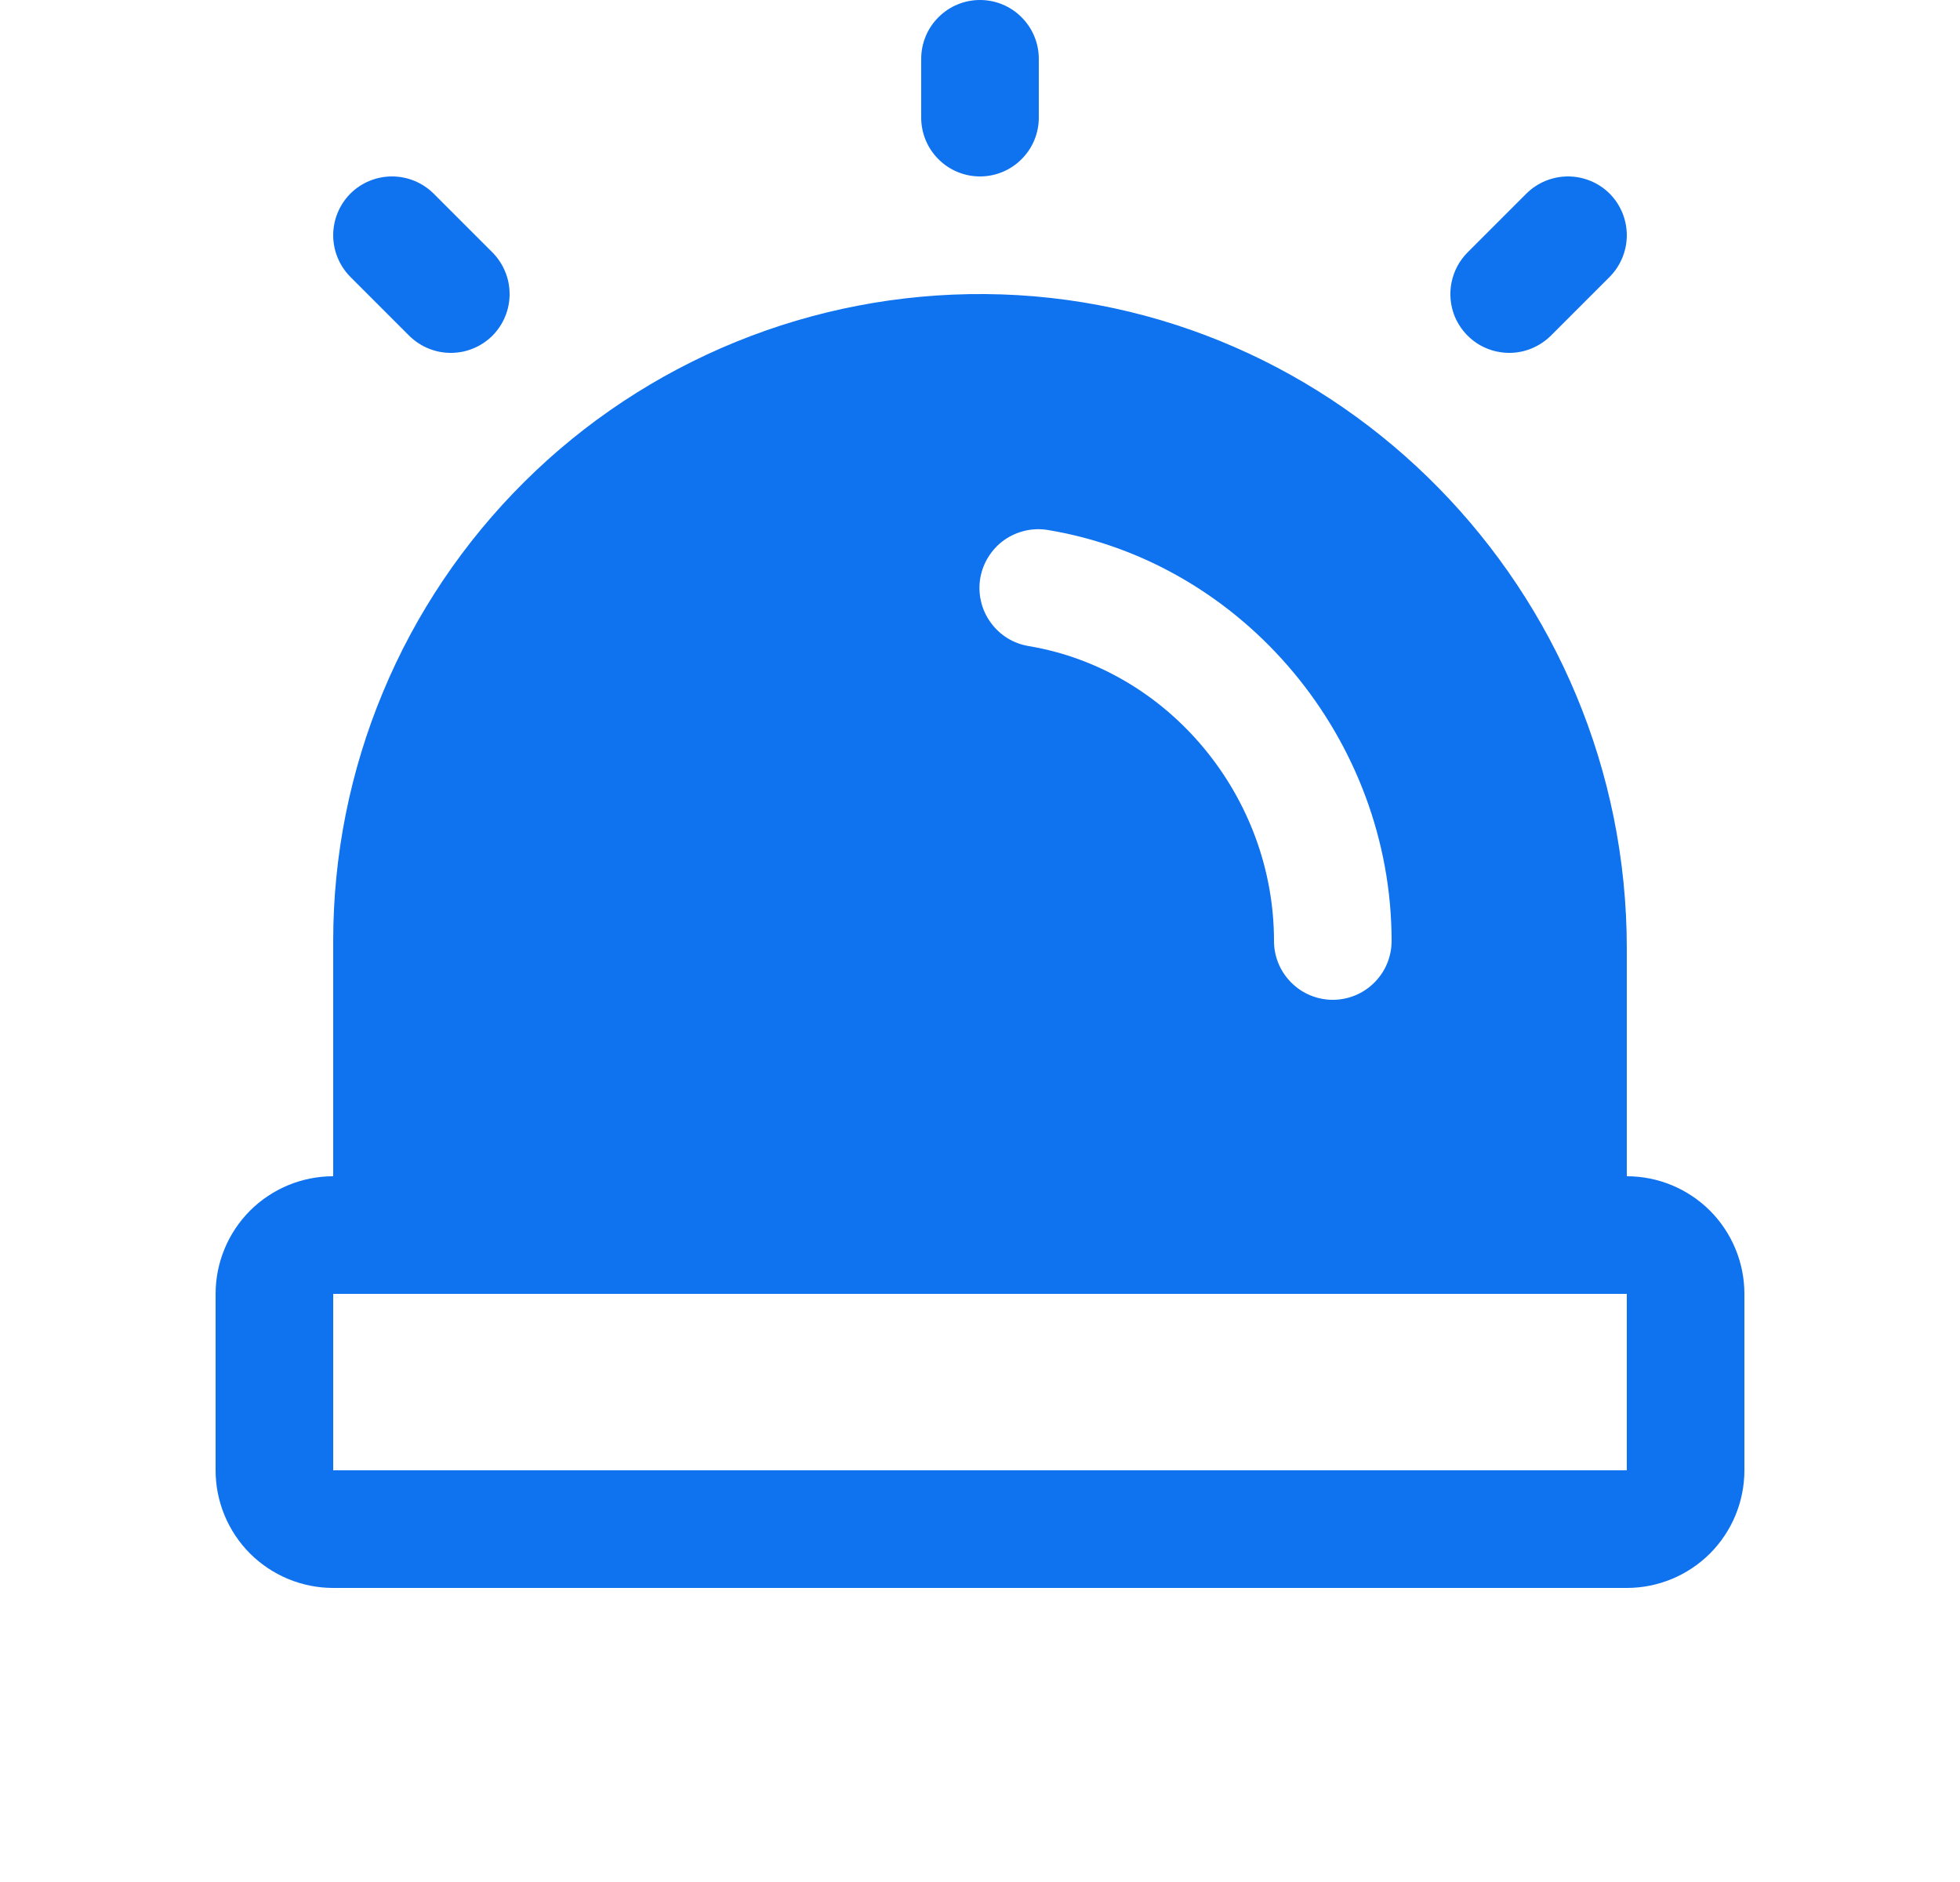 <svg width="25" height="24" viewBox="0 0 25 24" fill="none" xmlns="http://www.w3.org/2000/svg">
<g id="Siren">
<path id="Vector" d="M11.75 1.5V0.75C11.75 0.551 11.829 0.36 11.97 0.22C12.11 0.079 12.301 0 12.5 0C12.699 0 12.89 0.079 13.03 0.22C13.171 0.36 13.25 0.551 13.25 0.75V1.5C13.25 1.699 13.171 1.89 13.03 2.03C12.89 2.171 12.699 2.25 12.5 2.25C12.301 2.25 12.11 2.171 11.97 2.03C11.829 1.89 11.75 1.699 11.75 1.5ZM19.25 4.5C19.349 4.5 19.446 4.481 19.537 4.443C19.628 4.405 19.711 4.35 19.781 4.281L20.531 3.531C20.671 3.39 20.75 3.199 20.75 3C20.75 2.801 20.671 2.61 20.531 2.469C20.39 2.329 20.199 2.25 20 2.25C19.801 2.25 19.61 2.329 19.469 2.469L18.719 3.219C18.614 3.324 18.543 3.458 18.514 3.604C18.485 3.749 18.5 3.9 18.556 4.037C18.613 4.174 18.71 4.291 18.833 4.374C18.956 4.456 19.102 4.5 19.25 4.5ZM5.219 4.281C5.289 4.35 5.372 4.406 5.463 4.443C5.554 4.481 5.651 4.5 5.75 4.5C5.849 4.5 5.946 4.481 6.037 4.443C6.128 4.406 6.211 4.35 6.281 4.281C6.35 4.211 6.406 4.128 6.443 4.037C6.481 3.946 6.5 3.849 6.5 3.75C6.5 3.651 6.481 3.554 6.443 3.463C6.406 3.372 6.35 3.289 6.281 3.219L5.531 2.469C5.39 2.329 5.199 2.25 5 2.25C4.801 2.25 4.61 2.329 4.469 2.469C4.329 2.61 4.25 2.801 4.25 3C4.25 3.199 4.329 3.39 4.469 3.531L5.219 4.281ZM22.25 16.5V18.75C22.25 19.148 22.092 19.529 21.811 19.811C21.529 20.092 21.148 20.25 20.75 20.25H4.25C3.852 20.25 3.471 20.092 3.189 19.811C2.908 19.529 2.75 19.148 2.75 18.75V16.5C2.75 16.102 2.908 15.721 3.189 15.439C3.471 15.158 3.852 15 4.25 15V12C4.25 10.911 4.465 9.833 4.884 8.828C5.302 7.823 5.916 6.911 6.689 6.144C7.461 5.377 8.378 4.771 9.386 4.36C10.395 3.949 11.474 3.742 12.563 3.75C17.077 3.784 20.75 7.527 20.75 12.094V15C21.148 15 21.529 15.158 21.811 15.439C22.092 15.721 22.25 16.102 22.25 16.5ZM13.126 8.24C14.907 8.539 16.25 10.155 16.25 12C16.25 12.199 16.329 12.39 16.47 12.53C16.61 12.671 16.801 12.75 17 12.75C17.199 12.75 17.39 12.671 17.53 12.53C17.671 12.39 17.75 12.199 17.75 12C17.75 9.431 15.868 7.178 13.374 6.76C13.276 6.743 13.176 6.745 13.079 6.767C12.983 6.789 12.891 6.829 12.81 6.886C12.729 6.943 12.661 7.016 12.608 7.1C12.555 7.184 12.52 7.277 12.503 7.375C12.487 7.473 12.49 7.573 12.513 7.669C12.535 7.766 12.577 7.857 12.635 7.937C12.693 8.018 12.766 8.086 12.85 8.138C12.934 8.19 13.028 8.224 13.126 8.24ZM20.75 18.75V16.5H4.25V18.75H20.75Z" fill="#0F72EF"/>
</g>
</svg>

